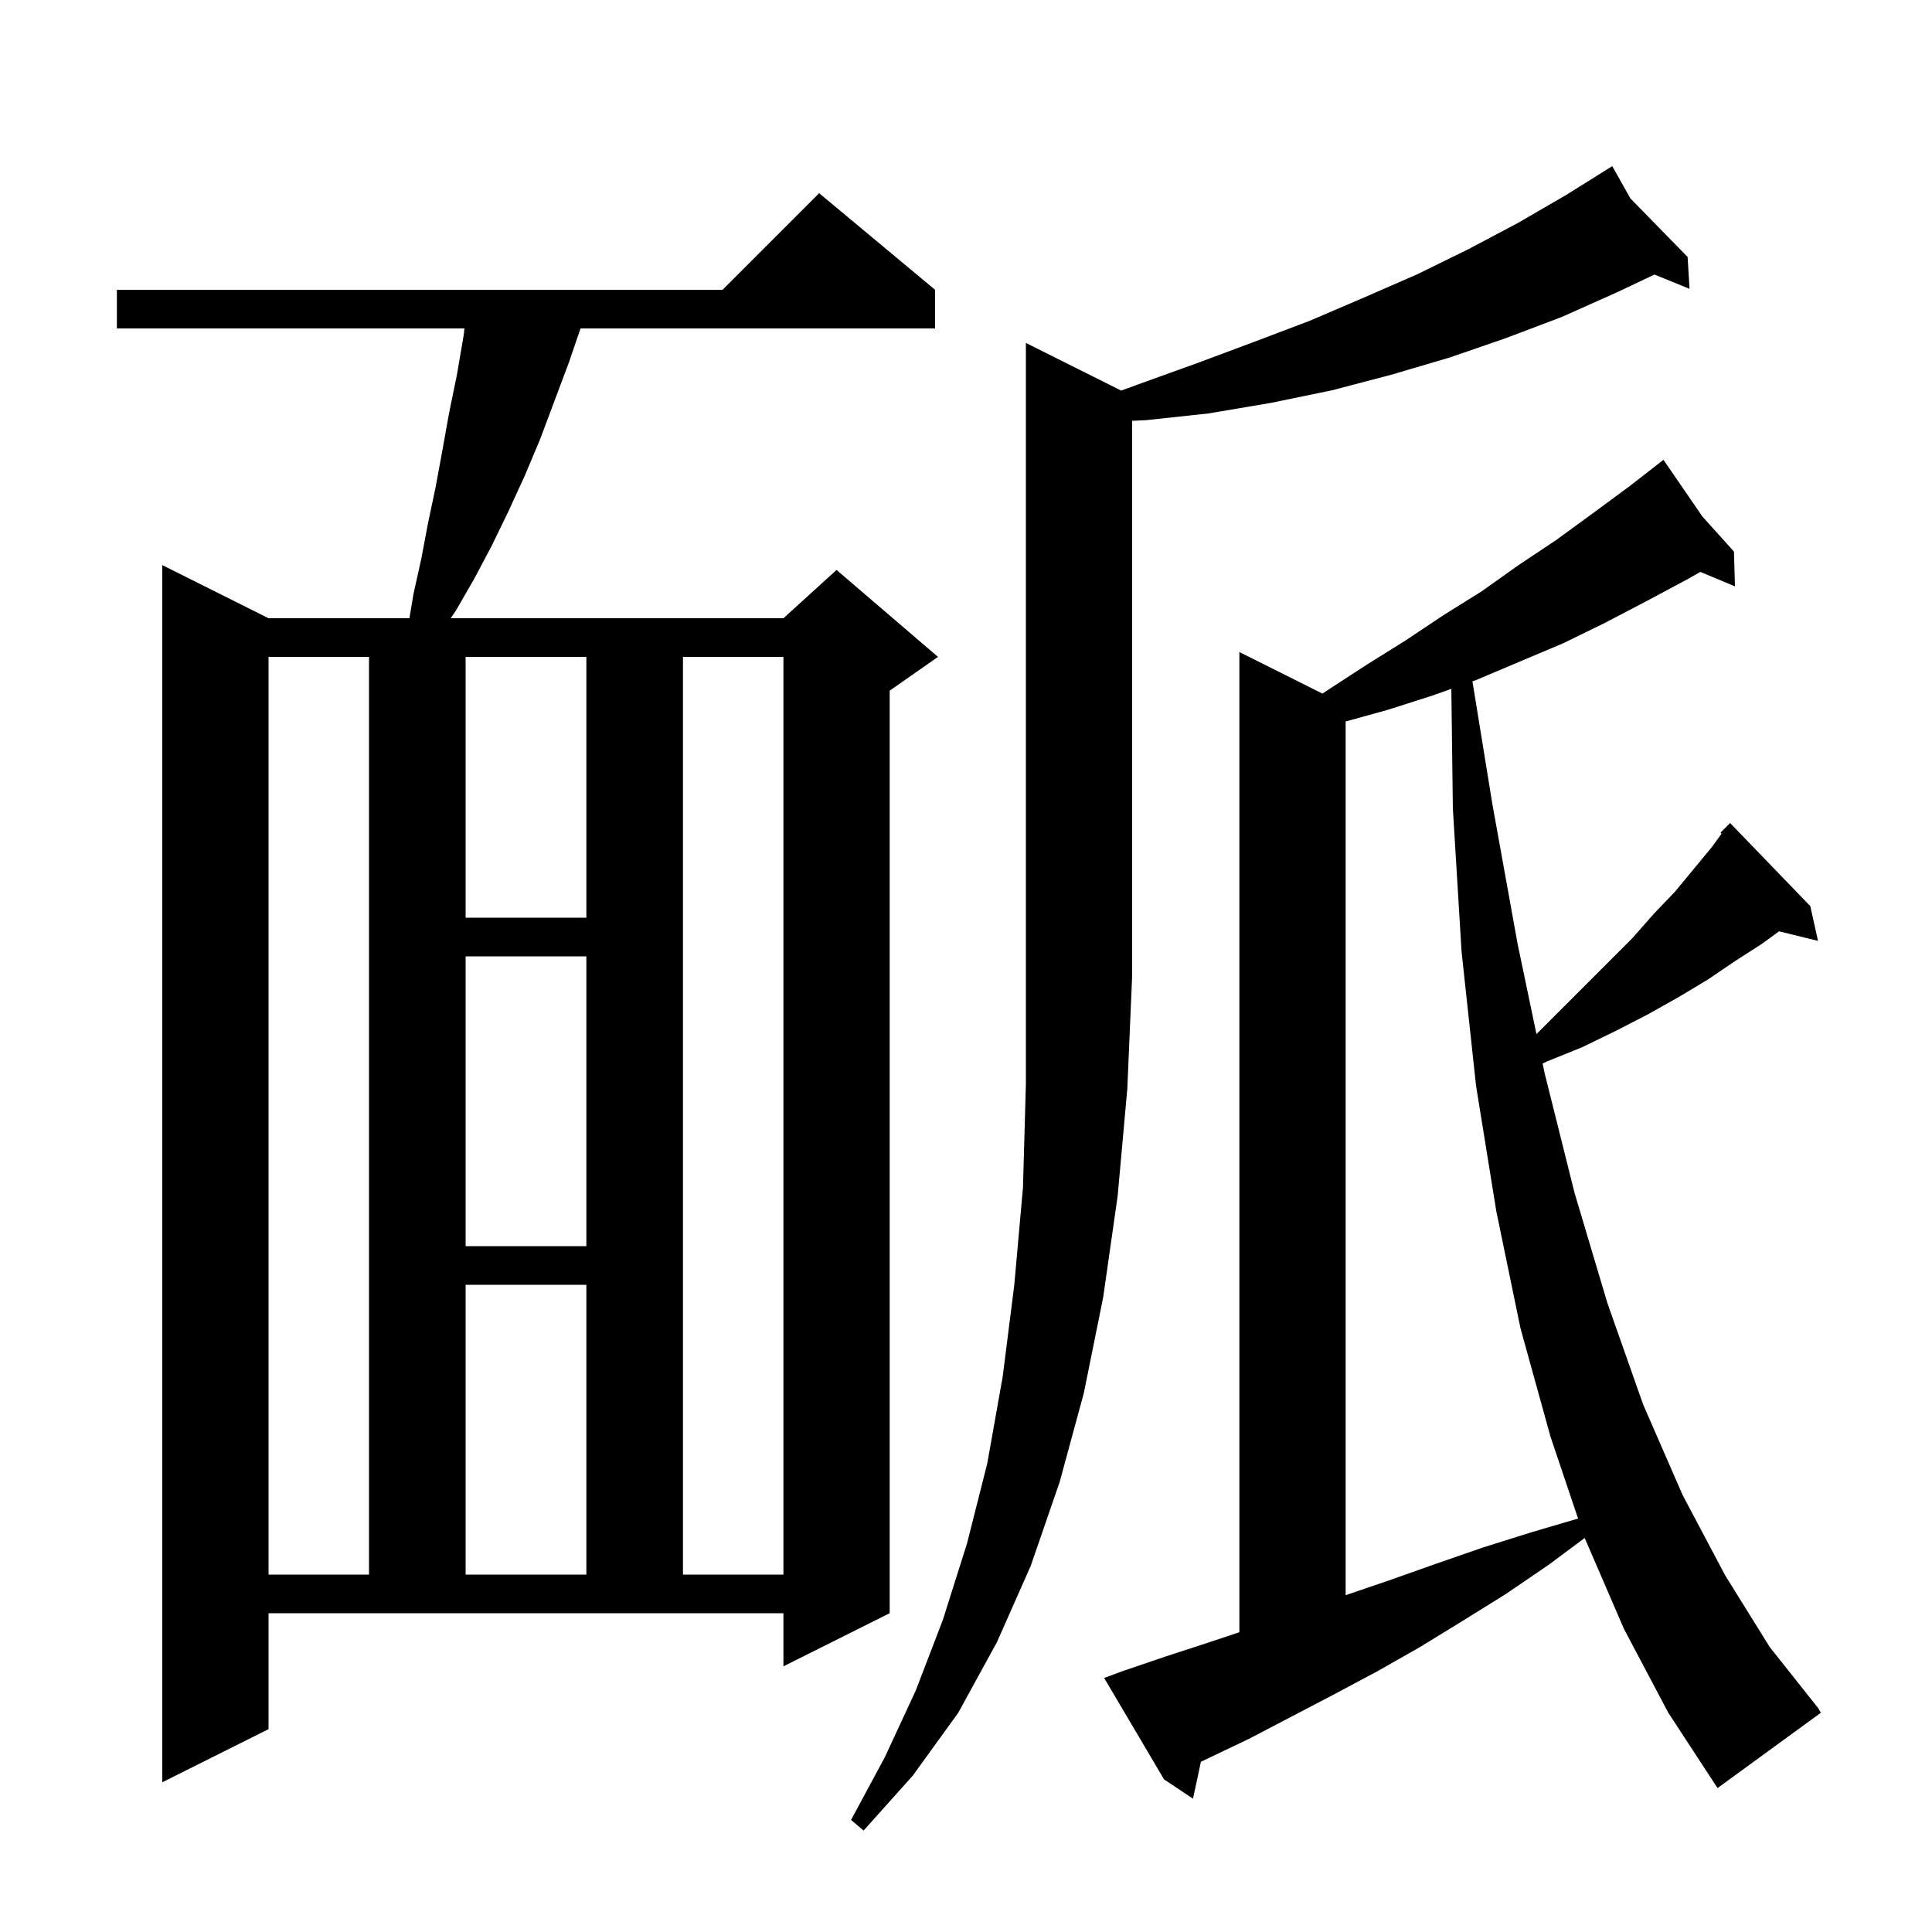 <svg xmlns="http://www.w3.org/2000/svg" xmlns:xlink="http://www.w3.org/1999/xlink" version="1.1" baseProfile="full" viewBox="0 0 200 200" width="200" height="200"><g fill="currentColor"><path d="M 116.066 40.433 L 117.8 39.8 L 123.9 37.6 L 129.8 35.4 L 135.6 33.2 L 141.2 30.8 L 146.7 28.4 L 152.0 25.8 L 157.1 23.1 L 162.1 20.2 L 166.03 17.744 L 166.0 17.7 L 166.038 17.739 L 166.9 17.2 L 168.778 20.541 L 174.7 26.6 L 174.9 29.9 L 171.27 28.423 L 167.3 30.3 L 161.7 32.8 L 155.9 35.0 L 150.1 37.0 L 144.0 38.8 L 137.9 40.4 L 131.6 41.7 L 125.1 42.8 L 118.6 43.5 L 117.2 43.562 L 117.2 101.0 L 116.7 112.7 L 115.7 123.8 L 114.2 134.3 L 112.2 144.2 L 109.7 153.4 L 106.7 162.1 L 103.2 170.0 L 99.2 177.3 L 94.5 183.8 L 89.4 189.5 L 88.1 188.4 L 91.6 181.9 L 94.8 175.0 L 97.6 167.7 L 100.1 159.8 L 102.2 151.5 L 103.8 142.5 L 105.0 133.0 L 105.9 122.9 L 106.2 112.2 L 106.2 35.5 Z M 168.1 168.6 L 164.048 159.211 L 160.3 162.0 L 155.9 165.0 L 151.4 167.8 L 147.0 170.5 L 142.6 173.0 L 138.1 175.4 L 129.3 180.0 L 124.319 182.377 L 123.5 186.2 L 120.5 184.2 L 114.3 173.7 L 116.2 173.0 L 120.6 171.5 L 125.2 170.0 L 128.3 168.967 L 128.3 67.5 L 136.904 71.802 L 137.5 71.4 L 141.5 68.8 L 145.5 66.3 L 149.4 63.7 L 153.4 61.2 L 157.2 58.5 L 161.1 55.9 L 164.8 53.2 L 168.6 50.4 L 171.461 48.175 L 171.4 48.1 L 171.465 48.172 L 172.2 47.6 L 176.228 53.465 L 179.5 57.1 L 179.6 60.7 L 176.02 59.203 L 174.8 59.9 L 170.5 62.2 L 166.1 64.5 L 161.8 66.6 L 152.8 70.4 L 152.427 70.532 L 154.5 83.3 L 157.1 97.7 L 159.053 107.047 L 169.0 97.1 L 171.2 94.6 L 173.4 92.3 L 177.2 87.7 L 178.22 86.298 L 178.1 86.2 L 179.1 85.2 L 187.4 93.8 L 188.2 97.4 L 184.166 96.409 L 182.4 97.7 L 179.6 99.5 L 176.8 101.4 L 173.8 103.2 L 170.6 105.0 L 167.3 106.7 L 163.8 108.4 L 160.1 109.9 L 159.691 110.099 L 159.9 111.1 L 163.0 123.5 L 166.4 134.9 L 170.1 145.4 L 174.2 154.8 L 178.6 163.1 L 183.2 170.5 L 188.2 176.8 L 188.5 177.3 L 177.8 185.1 L 172.7 177.3 Z M 27.8 179.0 L 16.8 184.5 L 16.8 58.5 L 27.8 64.0 L 42.383 64.0 L 42.8 61.5 L 43.6 57.9 L 44.3 54.2 L 45.1 50.4 L 45.8 46.6 L 46.5 42.7 L 47.3 38.8 L 48.0 34.7 L 48.078 34.0 L 12.1 34.0 L 12.1 30.0 L 74.8 30.0 L 84.8 20.0 L 96.8 30.0 L 96.8 34.0 L 60.095 34.0 L 58.9 37.5 L 55.9 45.5 L 54.3 49.3 L 52.6 53.0 L 50.9 56.5 L 49.1 59.9 L 47.2 63.2 L 46.658 64.0 L 81.1 64.0 L 86.6 59.0 L 97.1 68.0 L 92.1 71.5 L 92.1 167.0 L 81.1 172.5 L 81.1 167.0 L 27.8 167.0 Z M 148.3 72.0 L 143.6 73.5 L 139.3 74.689 L 139.3 165.132 L 143.8 163.6 L 148.6 161.9 L 153.5 160.2 L 158.6 158.6 L 163.361 157.2 L 160.5 148.7 L 157.4 137.5 L 154.9 125.4 L 152.8 112.4 L 151.3 98.5 L 150.4 83.7 L 150.242 71.309 Z M 27.8 68.0 L 27.8 163.0 L 38.2 163.0 L 38.2 68.0 Z M 48.2 133.0 L 48.2 163.0 L 60.7 163.0 L 60.7 133.0 Z M 70.7 68.0 L 70.7 163.0 L 81.1 163.0 L 81.1 68.0 Z M 48.2 99.0 L 48.2 129.0 L 60.7 129.0 L 60.7 99.0 Z M 48.2 68.0 L 48.2 95.0 L 60.7 95.0 L 60.7 68.0 Z "/></g></svg>